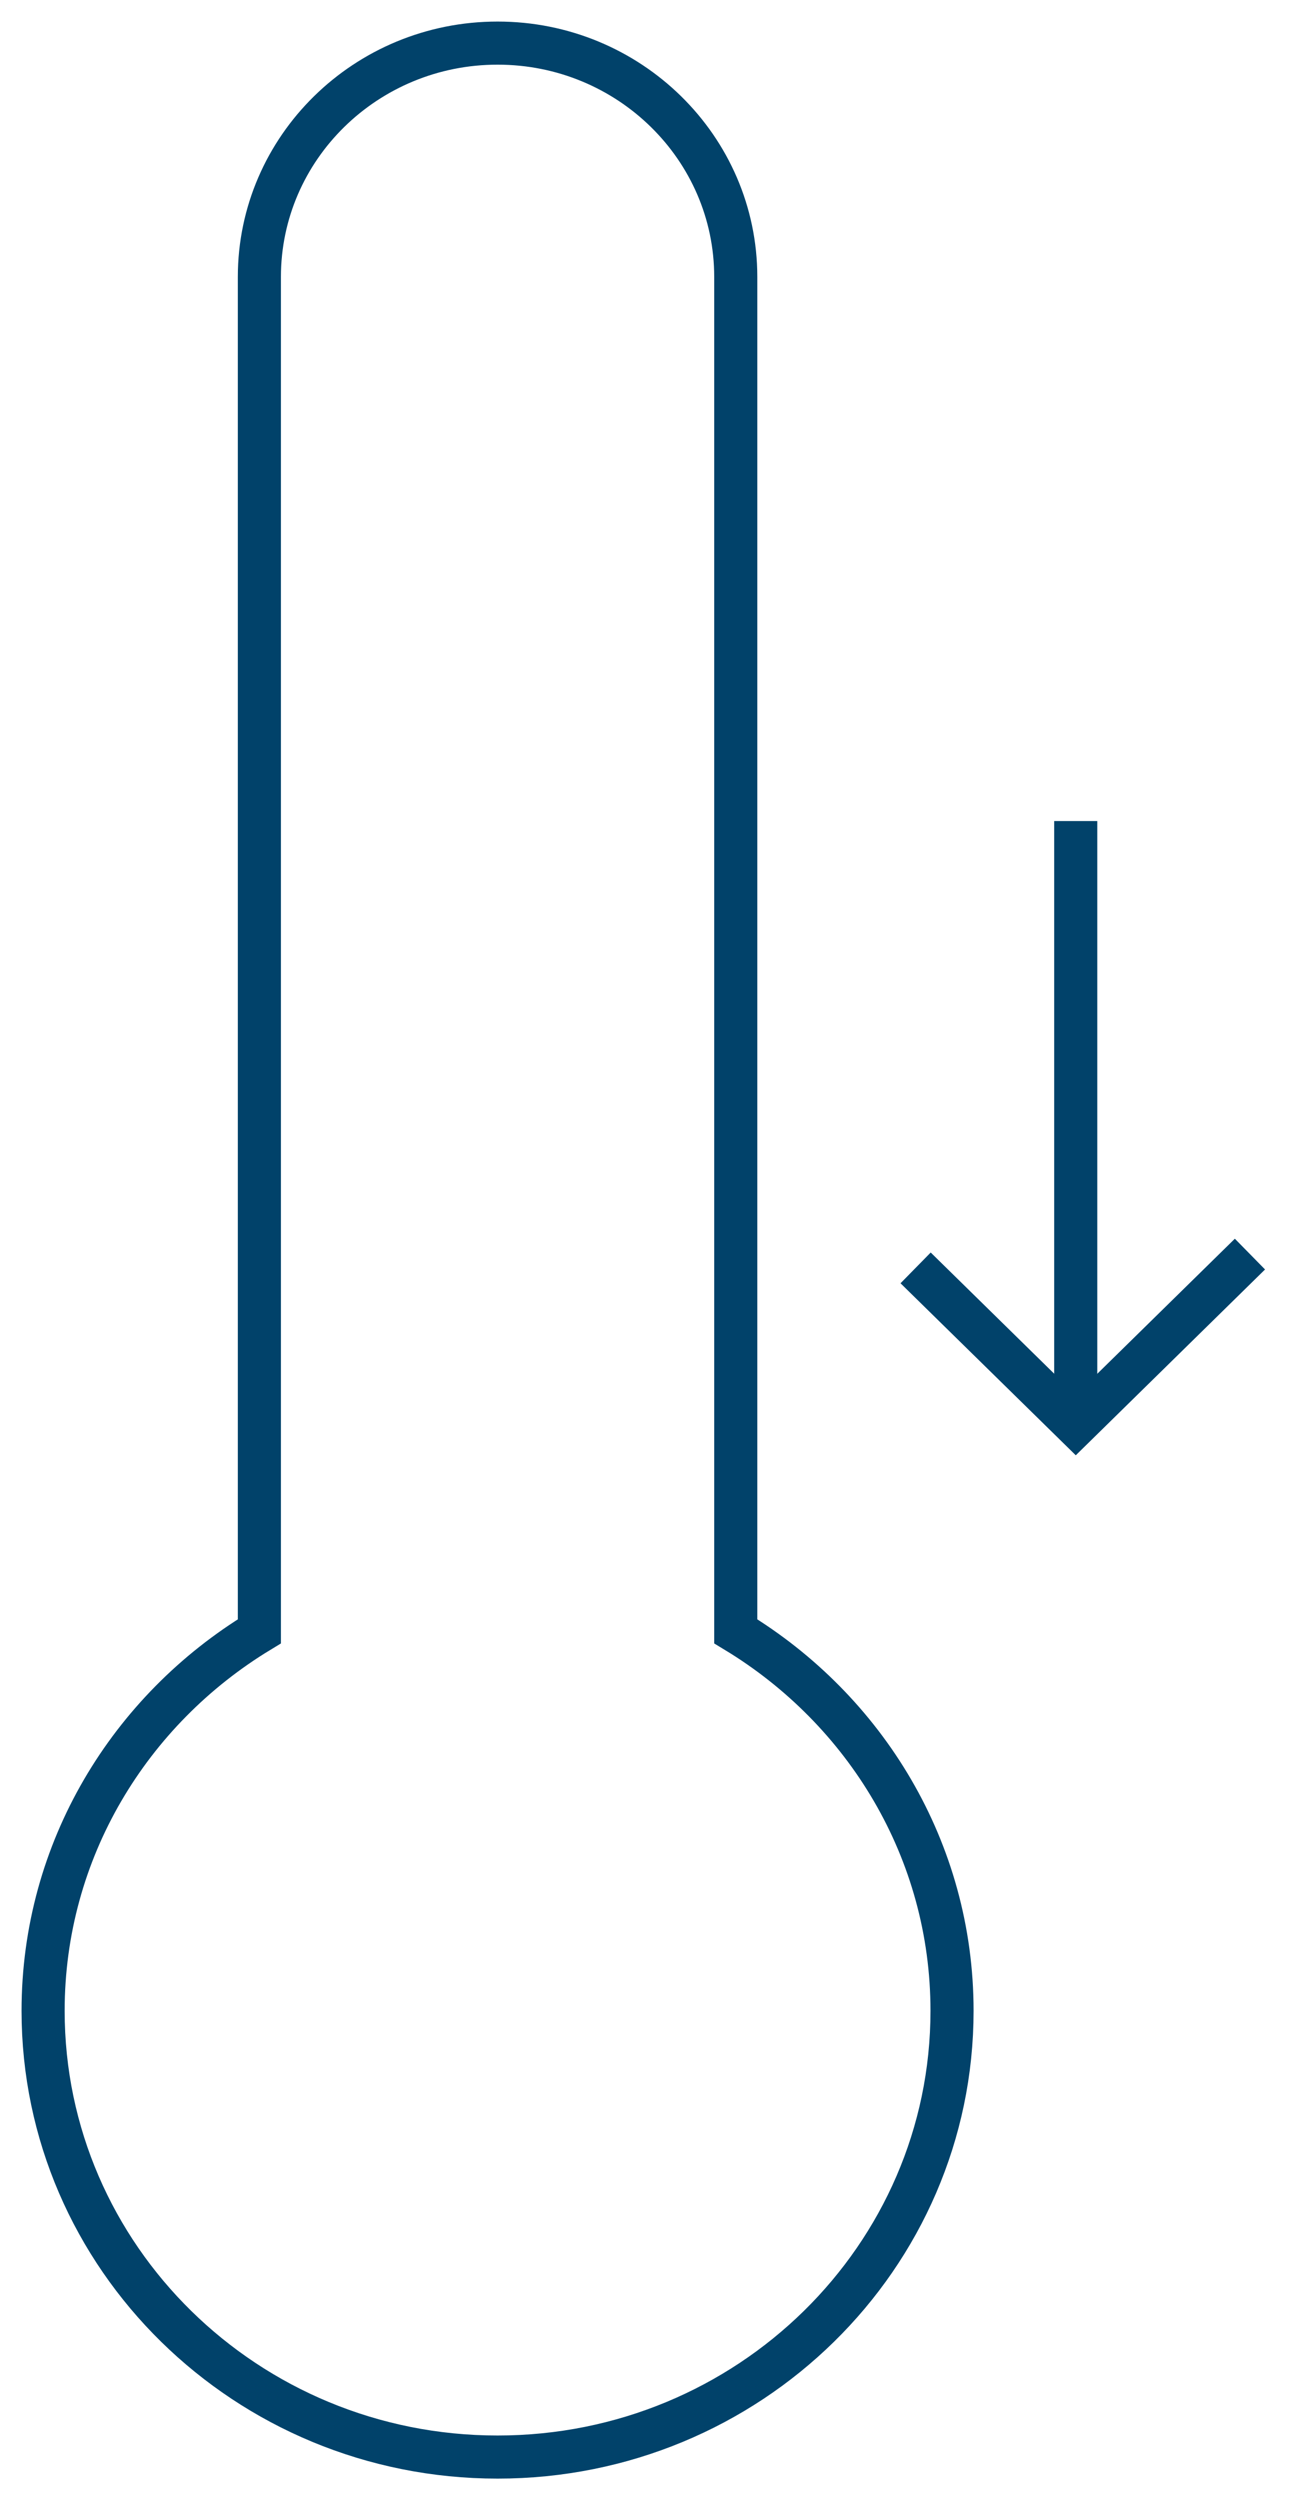 <svg width="30" height="58" viewBox="0 0 30 58" fill="none" xmlns="http://www.w3.org/2000/svg">
<path d="M17.071 37.844V6.425C17.071 3.429 14.596 1 11.545 1C8.493 1 6.018 3.429 6.018 6.425V37.844C3.011 39.667 1 42.922 1 46.648C1 52.365 5.721 57 11.545 57C17.368 57 22.089 52.365 22.089 46.648C22.089 42.923 20.079 39.667 17.071 37.844Z" stroke="#01426A" stroke-miterlimit="10"/>
<path d="M21.244 29.413L24.96 33.06L29.001 29.093" stroke="#01426A" stroke-miterlimit="10"/>
<path d="M24.959 33.06V19.047" stroke="#01426A" stroke-miterlimit="10"/>
</svg>
